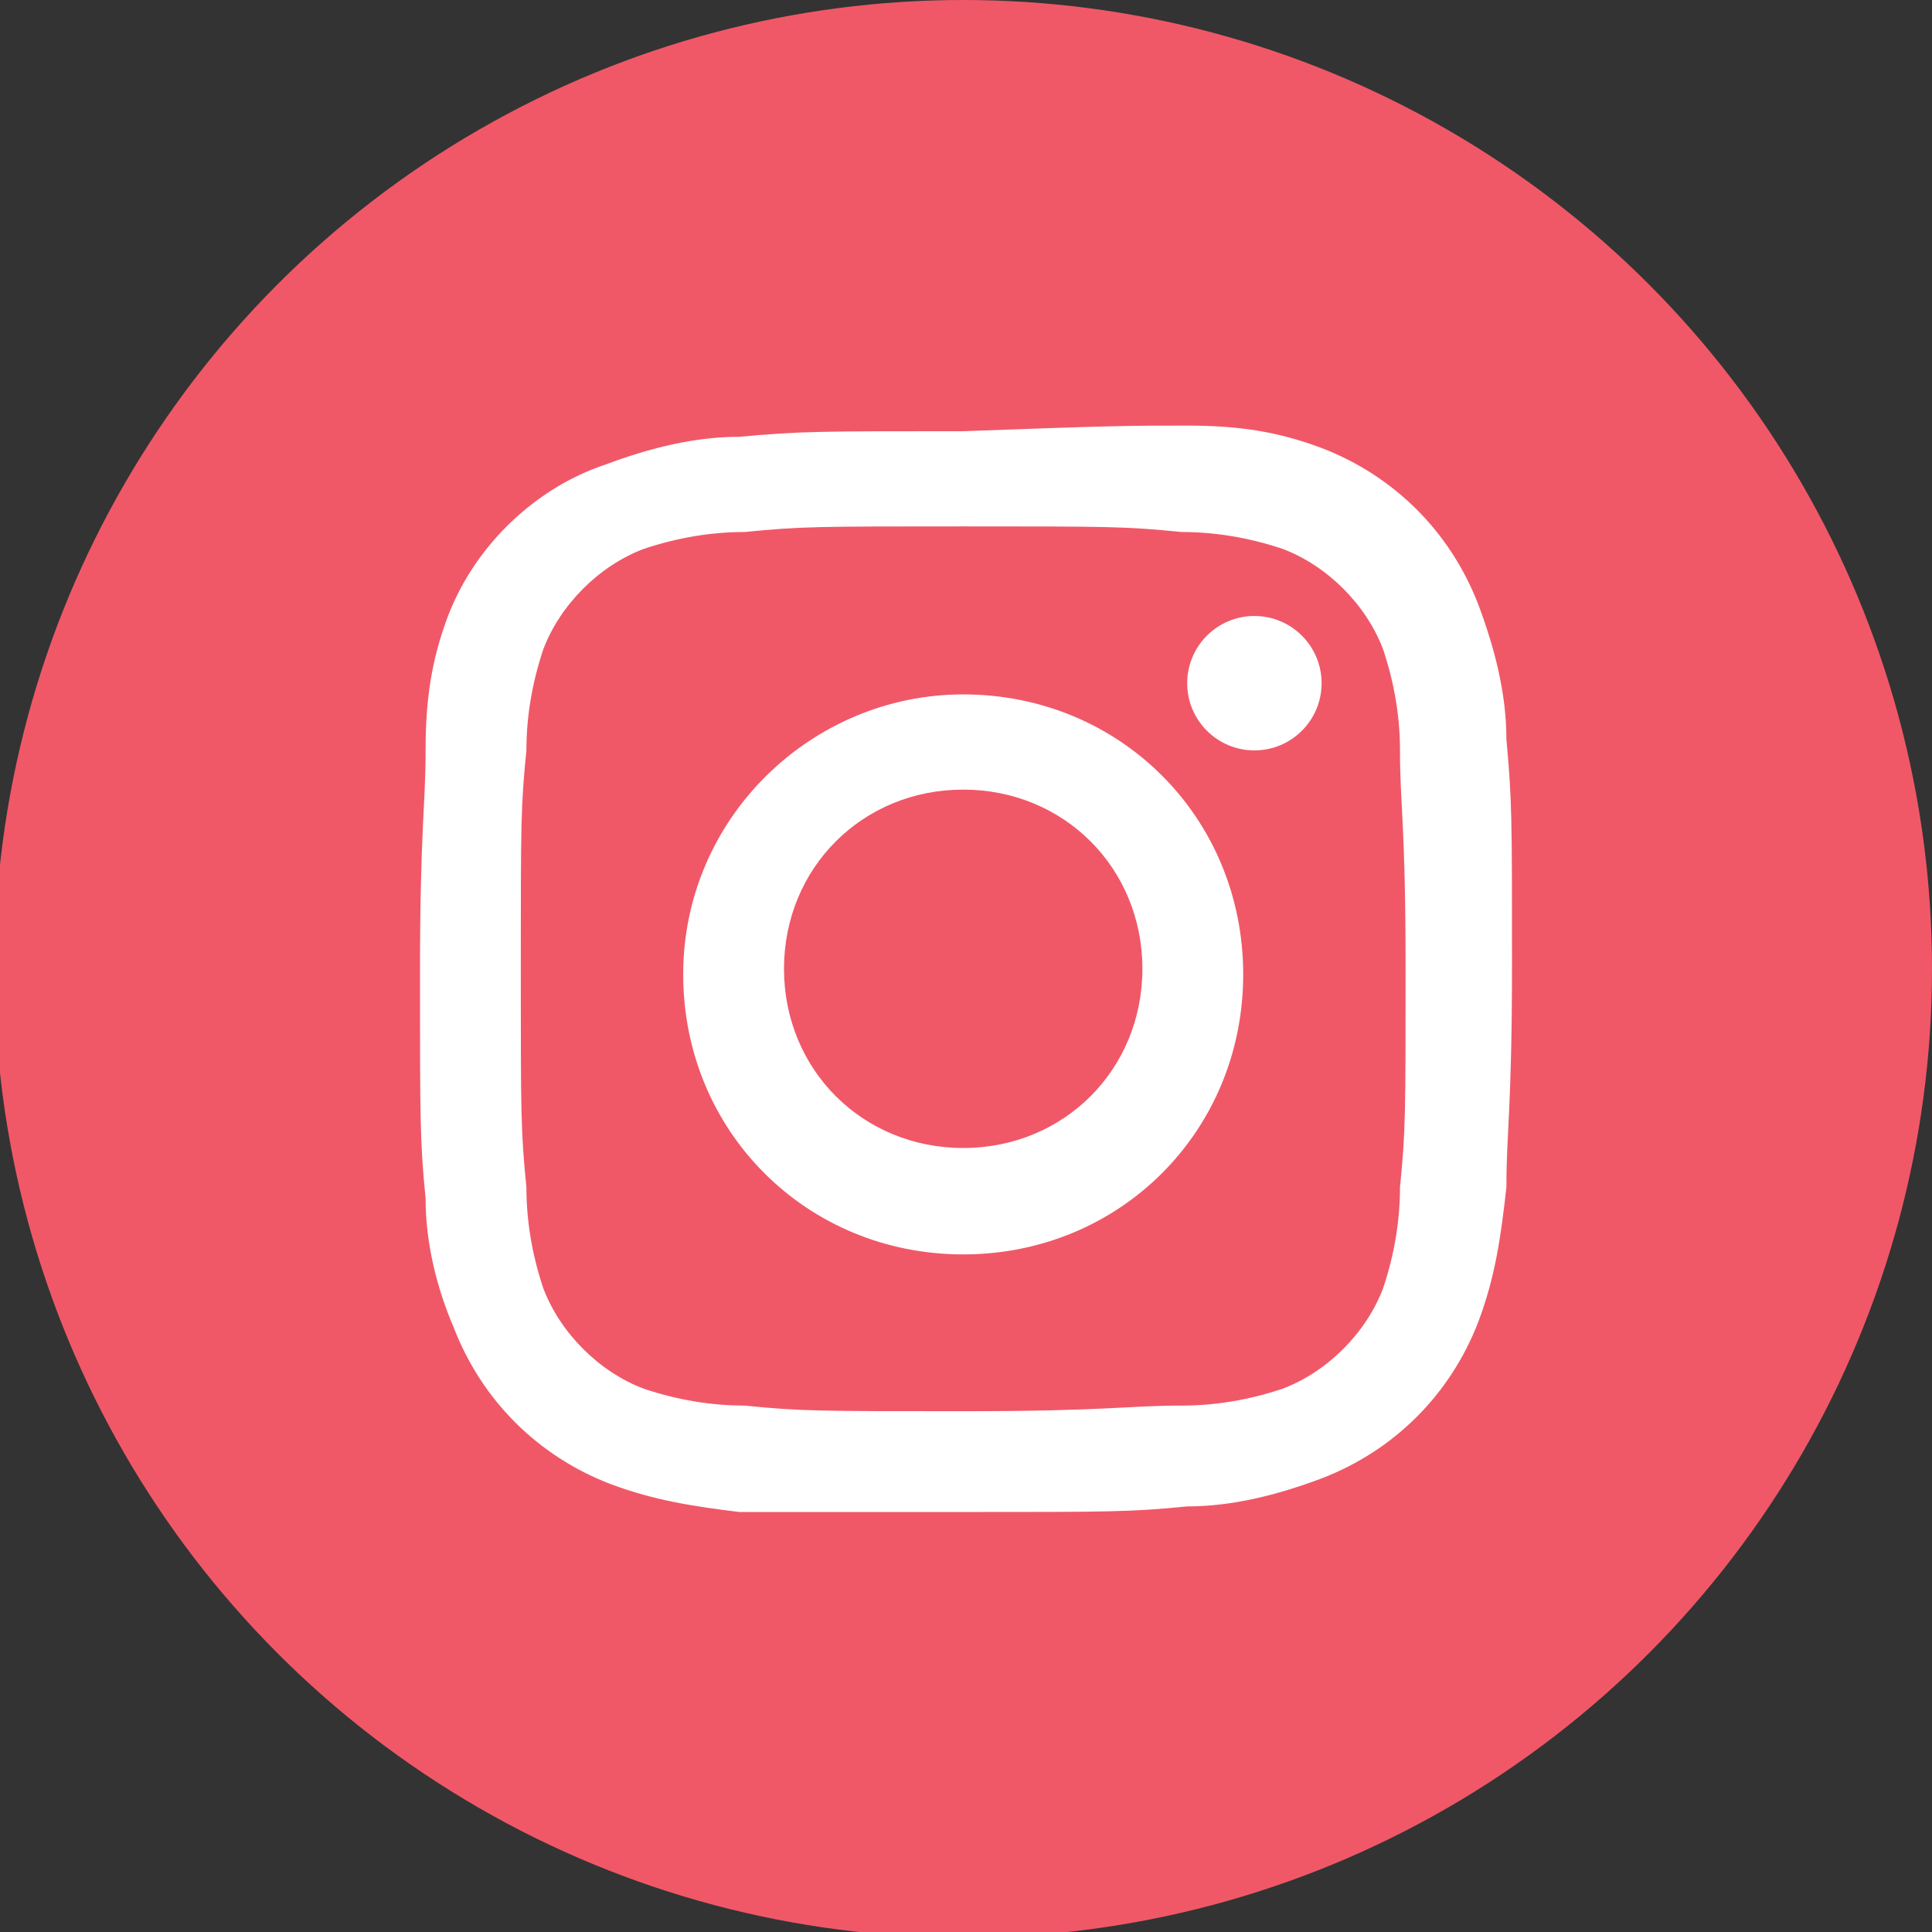 <?xml version="1.0" encoding="utf-8"?>
<!-- Generator: Adobe Illustrator 24.0.1, SVG Export Plug-In . SVG Version: 6.00 Build 0)  -->
<svg version="1.1" id="Layer_1" xmlns="http://www.w3.org/2000/svg" xmlns:xlink="http://www.w3.org/1999/xlink" x="0px" y="0px"
	 viewBox="0 0 34.5 34.5" style="enable-background:new 0 0 34.5 34.5;" xml:space="preserve">
<rect x="0" y="0" width="34.5" height="34.5" fill="#333333" stroke="none"/>
<style type="text/css">
	.st0{fill:#F05868;}
	.st1{fill:#FFFFFF;}
</style>
<g id="Instagram-4_1_">
	<circle id="back-65_1_" class="st0" cx="17.2" cy="17.3" r="17.3"/>
	<path class="st1" d="M17.2,9.4c2.6,0,2.9,0,3.9,0.1c0.6,0,1.2,0.1,1.8,0.3c0.8,0.3,1.5,1,1.8,1.8c0.2,0.6,0.3,1.2,0.3,1.8
		c0,1,0.1,1.3,0.1,3.9s0,2.9-0.1,3.9c0,0.6-0.1,1.2-0.3,1.8c-0.3,0.8-1,1.5-1.8,1.8c-0.6,0.2-1.2,0.3-1.8,0.3c-1,0-1.3,0.1-3.9,0.1
		s-2.9,0-3.9-0.1c-0.6,0-1.2-0.1-1.8-0.3c-0.8-0.3-1.5-1-1.8-1.8c-0.2-0.6-0.3-1.2-0.3-1.8c-0.1-1-0.1-1.3-0.1-3.9s0-2.9,0.1-3.9
		c0-0.6,0.1-1.2,0.3-1.8c0.3-0.8,1-1.5,1.8-1.8c0.6-0.2,1.2-0.3,1.8-0.3C14.3,9.4,14.6,9.4,17.2,9.4 M17.2,7.7c-2.6,0-2.9,0-4,0.1
		c-0.8,0-1.6,0.2-2.4,0.5C9.6,8.7,8.5,9.7,8,11c-0.3,0.8-0.4,1.5-0.4,2.4c0,1-0.1,1.4-0.1,4s0,3,0.1,4c0,0.8,0.2,1.6,0.5,2.3
		c0.5,1.3,1.5,2.3,2.8,2.8c0.8,0.3,1.5,0.4,2.3,0.5c1,0,1.4,0,4,0s3,0,4-0.1c0.8,0,1.6-0.2,2.4-0.5c1.3-0.5,2.3-1.5,2.8-2.8
		c0.3-0.8,0.4-1.5,0.5-2.4c0-1,0.1-1.4,0.1-4s0-2.9-0.1-4c0-0.8-0.2-1.6-0.5-2.4c-0.5-1.3-1.5-2.3-2.8-2.8c-0.8-0.3-1.5-0.4-2.4-0.4
		C20.2,7.6,19.9,7.6,17.2,7.7L17.2,7.7z"/>
	<path class="st1" d="M17.2,12.4c-2.7,0-5,2.2-5,5s2.2,5,5,5s5-2.2,5-5l0,0C22.2,14.6,20,12.4,17.2,12.4z M17.2,20.5
		c-1.8,0-3.2-1.4-3.2-3.2s1.4-3.2,3.2-3.2s3.2,1.4,3.2,3.2l0,0C20.4,19.1,19,20.5,17.2,20.5L17.2,20.5z"/>
	<circle class="st1" cx="22.4" cy="12.2" r="1.2"/>
</g>
</svg>
